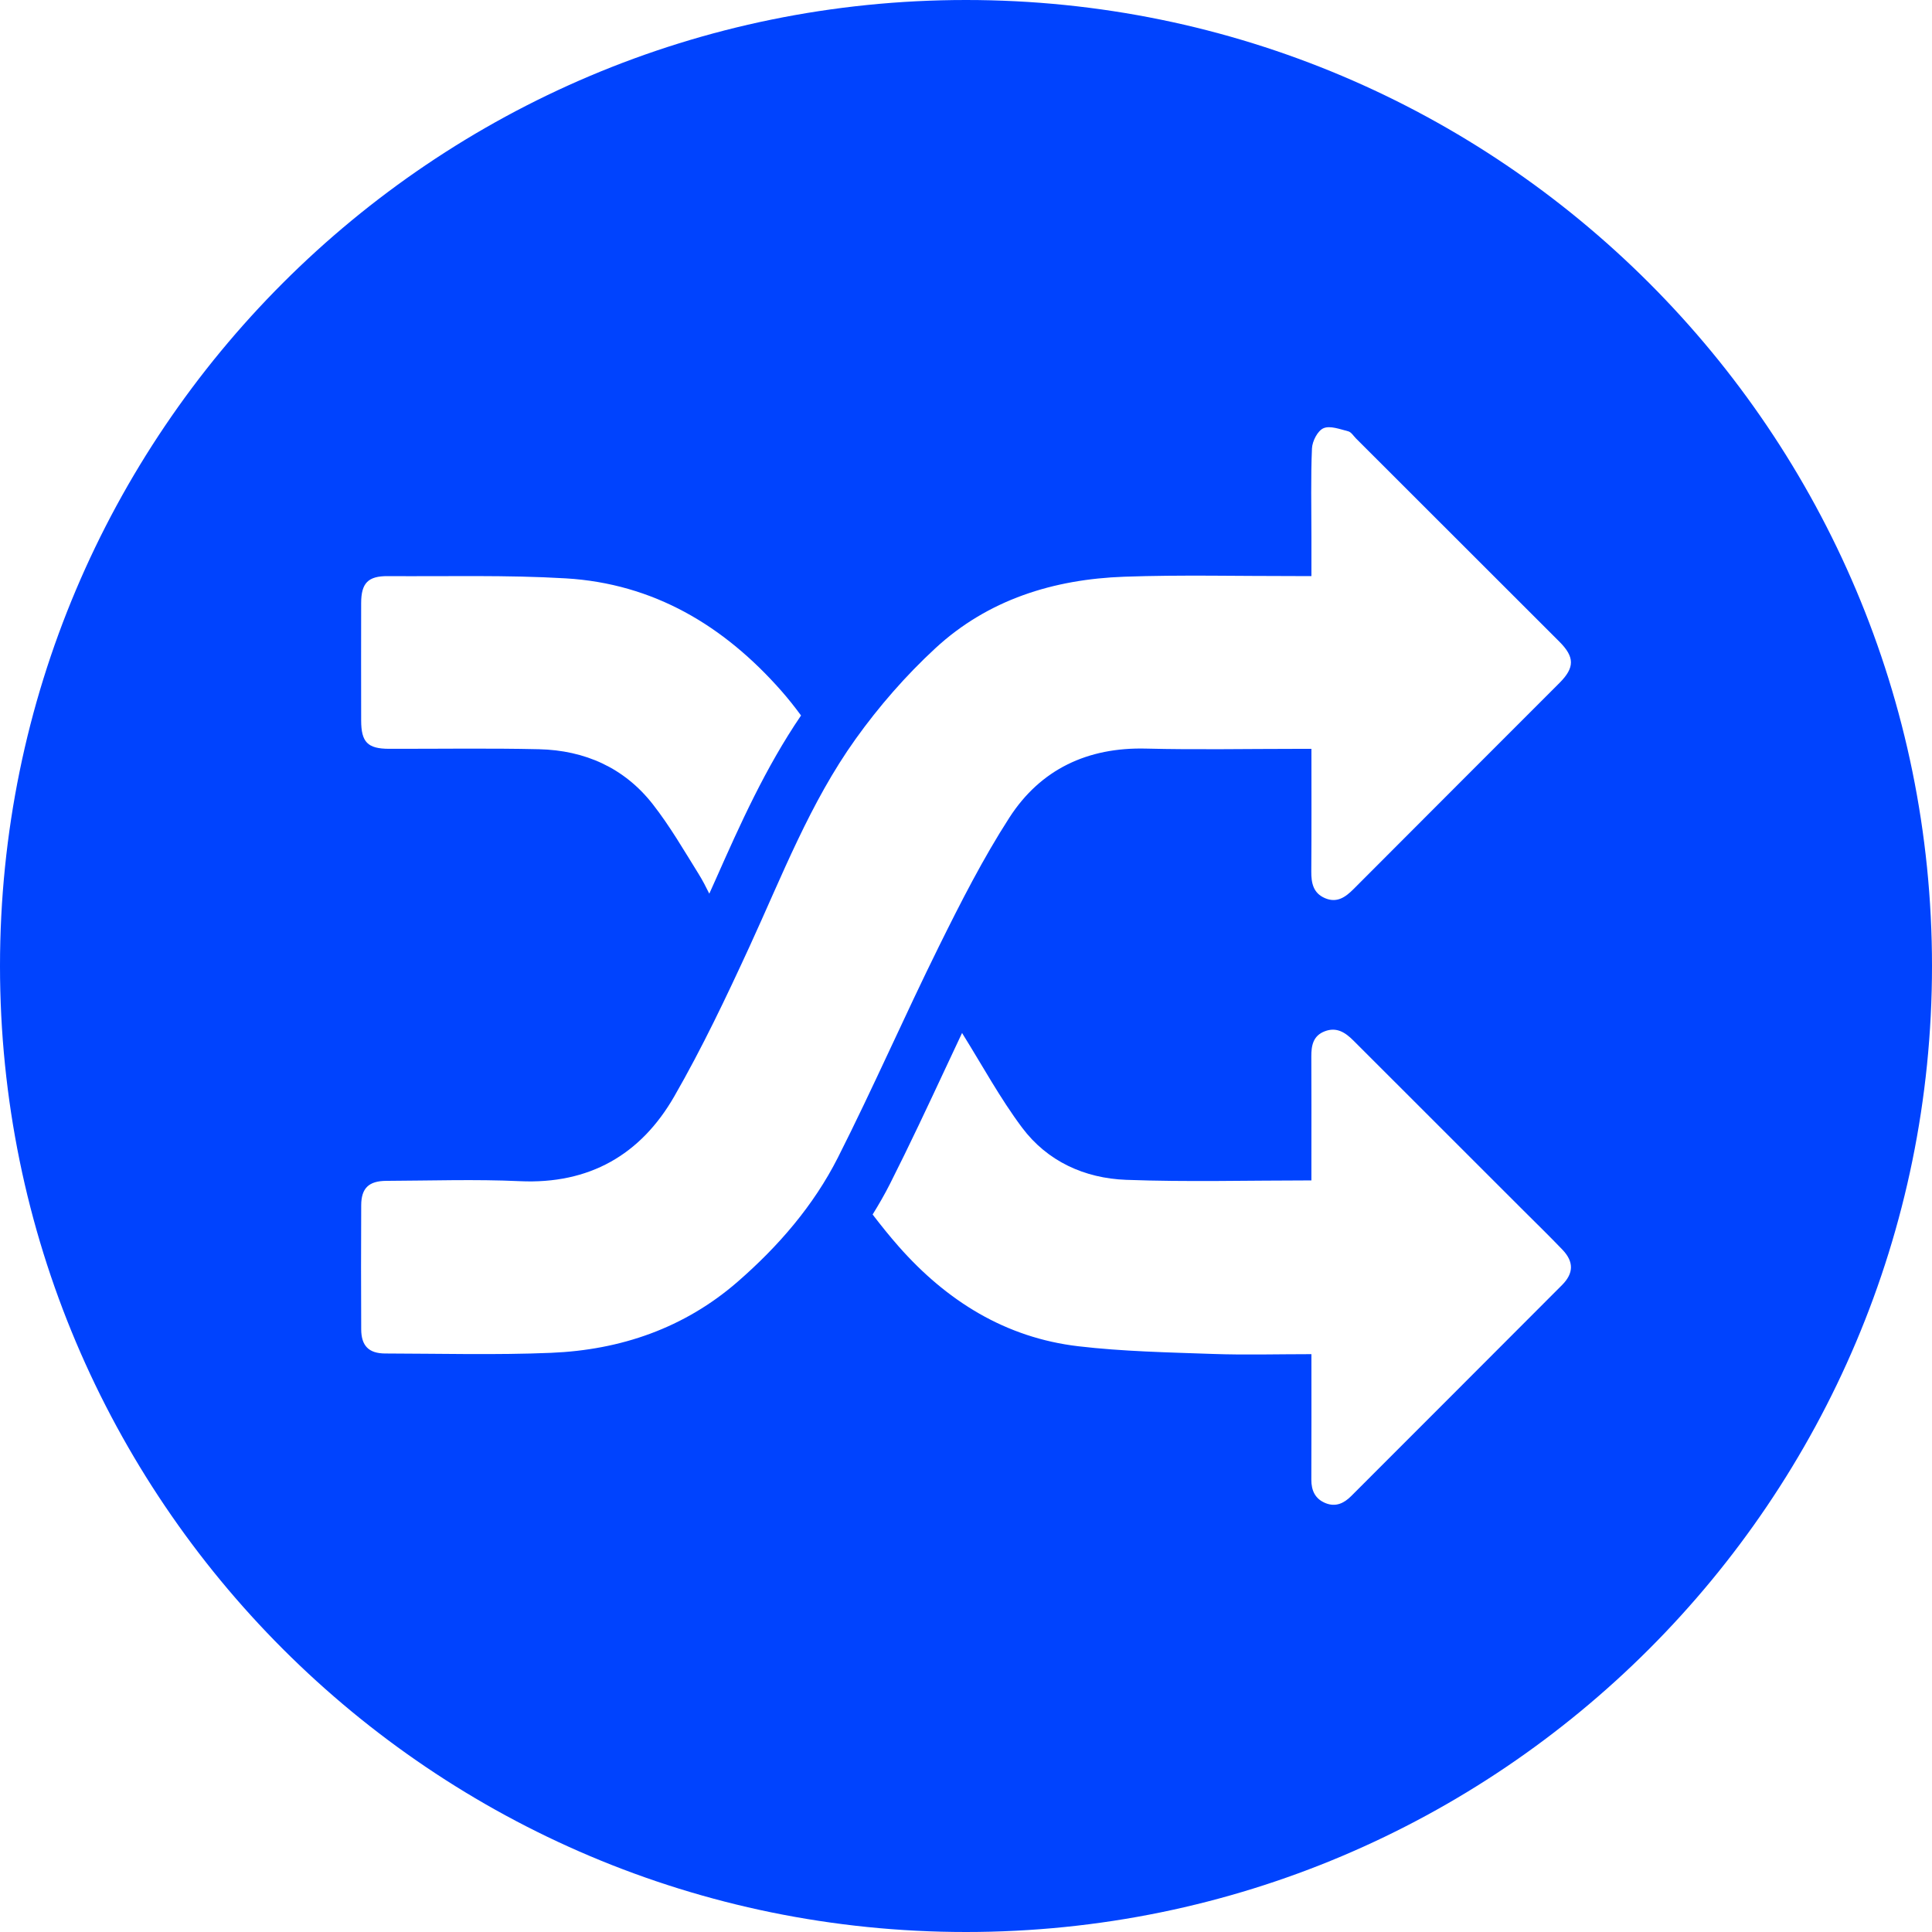 <?xml version="1.0" encoding="utf-8"?>
<!-- Generator: Adobe Illustrator 16.0.0, SVG Export Plug-In . SVG Version: 6.00 Build 0)  -->
<!DOCTYPE svg PUBLIC "-//W3C//DTD SVG 1.1//EN" "http://www.w3.org/Graphics/SVG/1.1/DTD/svg11.dtd">
<svg version="1.1" id="Capa_1" xmlns="http://www.w3.org/2000/svg" xmlns:xlink="http://www.w3.org/1999/xlink" x="0px" y="0px"
	 width="149px" height="149px" viewBox="0 0 149 149" enable-background="new 0 0 149 149" xml:space="preserve">
<path fill="#0043FE" d="M74.5,0C33.354,0,0,33.355,0,74.5C0,115.645,33.354,149,74.5,149c41.145,0,74.5-33.355,74.5-74.5
	C149,33.355,115.645,0,74.5,0z M27.853,46.51c0.003-1.539,0.529-2.088,2.053-2.078c4.578,0.031,9.166-0.097,13.73,0.173
	c6.766,0.401,12.181,3.642,16.604,8.655c0.542,0.615,1.053,1.259,1.538,1.92c-2.757,4.052-4.7,8.402-6.572,12.622
	c-0.166,0.374-0.337,0.746-0.503,1.12c-0.248-0.502-0.514-1.022-0.823-1.52c-1.133-1.82-2.217-3.691-3.533-5.375
	c-2.201-2.816-5.246-4.164-8.783-4.245c-3.85-0.088-7.702-0.024-11.553-0.032c-1.657-0.003-2.155-0.509-2.157-2.186
	C27.848,52.547,27.846,49.529,27.853,46.51z M56.889,98.851c-4.112,3.576-9.021,5.26-14.387,5.482
	c-4.26,0.178-8.532,0.059-12.798,0.051c-1.263-0.004-1.841-0.592-1.847-1.861c-0.016-3.191-0.016-6.383,0-9.574
	c0.006-1.314,0.584-1.873,1.936-1.879c3.434-0.014,6.874-0.133,10.301,0.025c5.35,0.246,9.315-2.035,11.9-6.527
	c2.153-3.742,4.015-7.662,5.821-11.589c2.503-5.444,4.662-11.077,8.167-15.979c1.802-2.52,3.882-4.906,6.156-7.006
	c4.062-3.753,9.124-5.322,14.566-5.516c4.4-0.157,8.811-0.043,13.216-0.05c0.372,0,0.744,0,1.22,0c0-1.058,0-2.02,0-2.981
	c0-2.289-0.057-4.581,0.042-6.866c0.024-0.554,0.438-1.362,0.888-1.555c0.512-0.22,1.273,0.078,1.904,0.236
	c0.234,0.059,0.41,0.357,0.606,0.554c5.228,5.222,10.454,10.443,15.679,15.667c1.189,1.189,1.194,2.002,0.013,3.185
	c-5.295,5.301-10.597,10.596-15.886,15.902c-0.629,0.631-1.286,1.09-2.203,0.696c-0.908-0.39-1.059-1.169-1.053-2.065
	c0.023-3.113,0.01-6.227,0.01-9.448c-0.429,0-0.765,0-1.102,0c-3.885,0-7.771,0.077-11.654-0.02
	c-4.506-0.113-8.133,1.594-10.539,5.324c-2.036,3.159-3.754,6.539-5.424,9.914c-2.67,5.398-5.08,10.925-7.797,16.296
	C62.747,92.979,60.027,96.12,56.889,98.851z M120.463,99.11c-5.413,5.428-10.838,10.846-16.256,16.27
	c-0.561,0.563-1.195,0.855-1.968,0.549c-0.804-0.32-1.11-0.967-1.106-1.82c0.015-3.188,0.006-6.375,0.006-9.674
	c-2.625,0-5.119,0.072-7.606-0.016c-3.459-0.123-6.935-0.189-10.366-0.592c-5.622-0.66-10.148-3.492-13.854-7.691
	c-0.703-0.797-1.367-1.627-2.015-2.471c0.481-0.775,0.935-1.563,1.341-2.367c1.506-2.979,2.929-6.021,4.305-8.965
	c0.411-0.881,0.833-1.775,1.253-2.67c0.024,0.041,0.046,0.082,0.071,0.121c1.5,2.404,2.861,4.914,4.553,7.176
	c1.95,2.607,4.829,3.912,8.022,4.031c4.709,0.176,9.428,0.045,14.295,0.045c0-0.627,0-1.236,0-1.844
	c0-2.568,0.009-5.135-0.006-7.703c-0.004-0.852,0.133-1.607,1.035-1.953c0.924-0.355,1.598,0.1,2.218,0.721
	c4.366,4.367,8.734,8.73,13.102,13.096c1.006,1.004,2.025,1.996,3.009,3.023C121.385,97.306,121.376,98.194,120.463,99.11z"/>
</svg>
